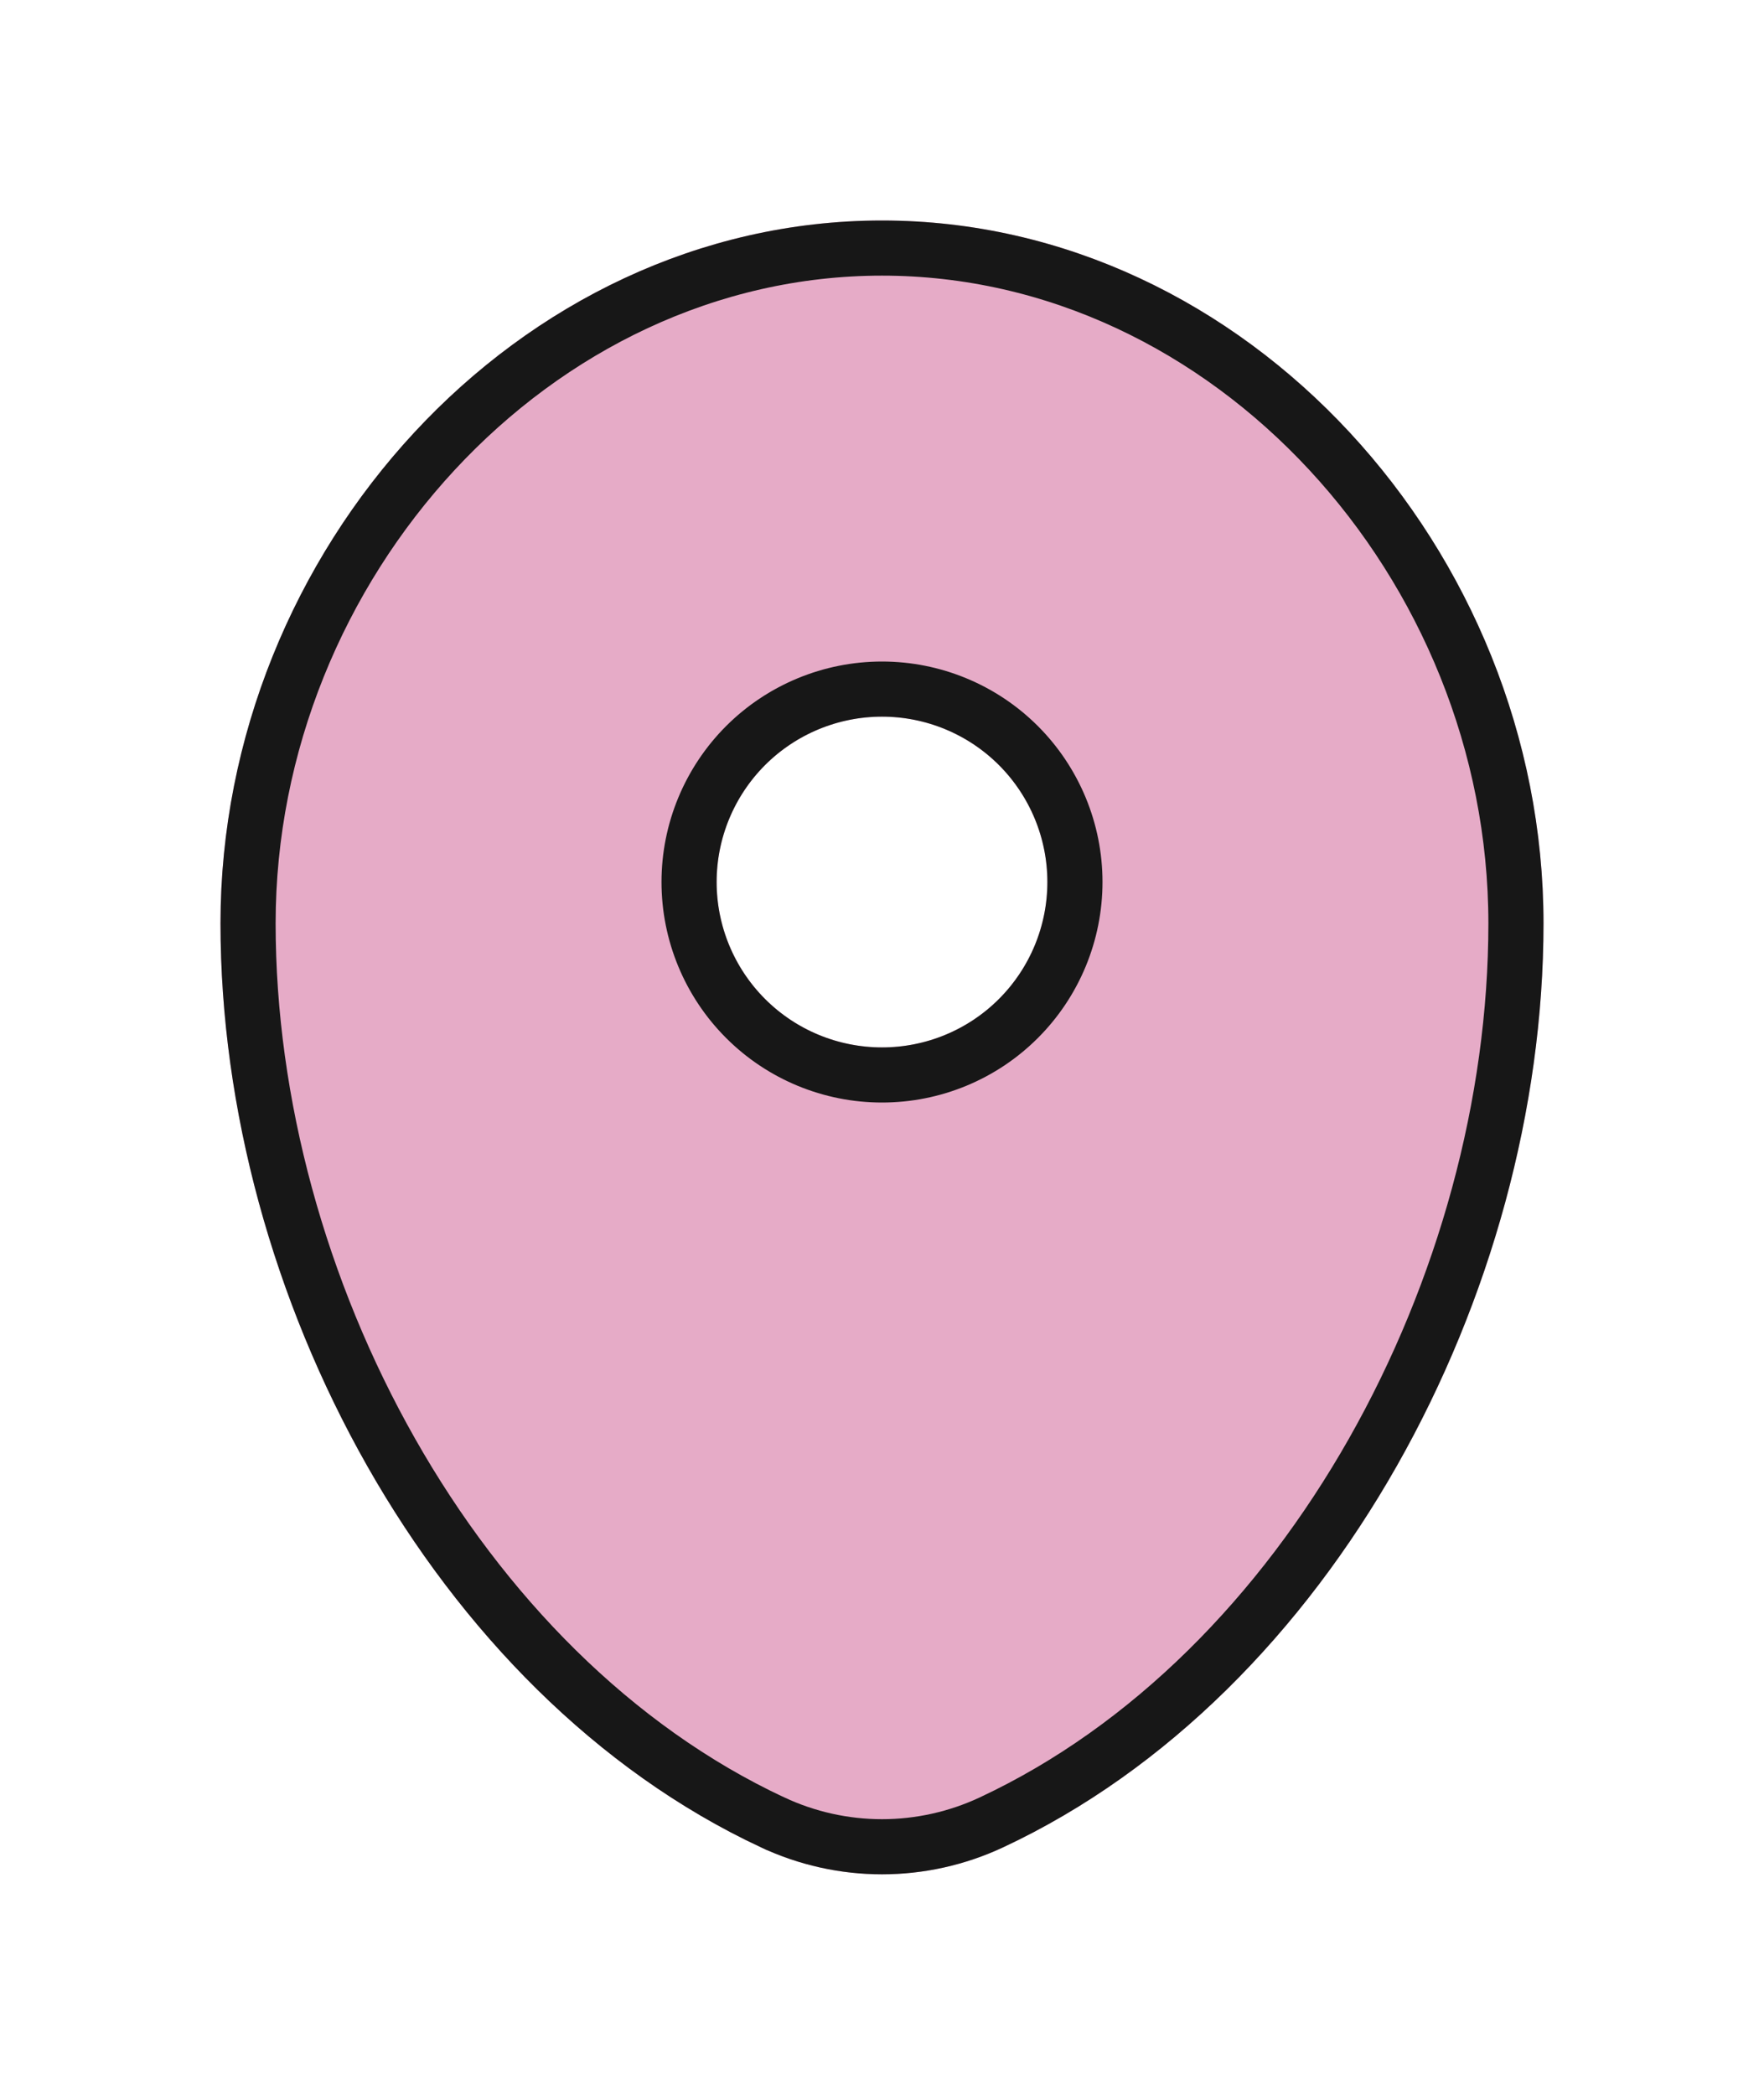 <?xml version="1.0" encoding="UTF-8"?> <svg xmlns="http://www.w3.org/2000/svg" width="32" height="38" viewBox="0 0 32 38" fill="none"><g filter="url(#filter0_d_160_1382)"><path fill-rule="evenodd" clip-rule="evenodd" d="M16 0C9.373 0 4 6.005 4 12.75C4 19.443 7.83 26.719 13.806 29.512C14.492 29.833 15.242 30 16 30C16.758 30 17.508 29.833 18.195 29.512C24.171 26.719 28 19.443 28 12.75C28 6.005 22.627 0 16 0ZM16 15C16.796 15 17.559 14.684 18.121 14.122C18.684 13.559 19 12.796 19 12C19 11.205 18.684 10.441 18.121 9.879C17.559 9.316 16.796 9 16 9C15.204 9 14.441 9.316 13.879 9.879C13.316 10.441 13 11.205 13 12C13 12.796 13.316 13.559 13.879 14.122C14.441 14.684 15.204 15 16 15Z" fill="#E6ABC7"></path><path d="M14.018 29.059L14.017 29.059C8.252 26.364 4.5 19.291 4.5 12.75C4.5 6.244 9.684 0.5 16 0.5C22.316 0.5 27.5 6.244 27.5 12.75C27.5 19.291 23.748 26.364 17.983 29.059L17.983 29.059C17.362 29.349 16.685 29.5 16 29.5C15.315 29.5 14.638 29.349 14.018 29.059ZM16 15.5C16.928 15.5 17.819 15.132 18.475 14.475C19.131 13.819 19.5 12.928 19.5 12C19.5 11.072 19.131 10.182 18.475 9.525C17.819 8.869 16.928 8.5 16 8.5C15.072 8.5 14.181 8.869 13.525 9.525C12.869 10.182 12.5 11.072 12.5 12C12.5 12.928 12.869 13.819 13.525 14.475C14.181 15.132 15.072 15.5 16 15.5Z" stroke="#171717"></path></g><defs><filter id="filter0_d_160_1382" x="0" y="0" width="32" height="38" filterUnits="userSpaceOnUse" color-interpolation-filters="sRGB"><feFlood flood-opacity="0" result="BackgroundImageFix"></feFlood><feColorMatrix in="SourceAlpha" type="matrix" values="0 0 0 0 0 0 0 0 0 0 0 0 0 0 0 0 0 0 127 0" result="hardAlpha"></feColorMatrix><feOffset dy="4"></feOffset><feGaussianBlur stdDeviation="2"></feGaussianBlur><feComposite in2="hardAlpha" operator="out"></feComposite><feColorMatrix type="matrix" values="0 0 0 0 0 0 0 0 0 0 0 0 0 0 0 0 0 0 0.25 0"></feColorMatrix><feBlend mode="normal" in2="BackgroundImageFix" result="effect1_dropShadow_160_1382"></feBlend><feBlend mode="normal" in="SourceGraphic" in2="effect1_dropShadow_160_1382" result="shape"></feBlend></filter></defs></svg> 